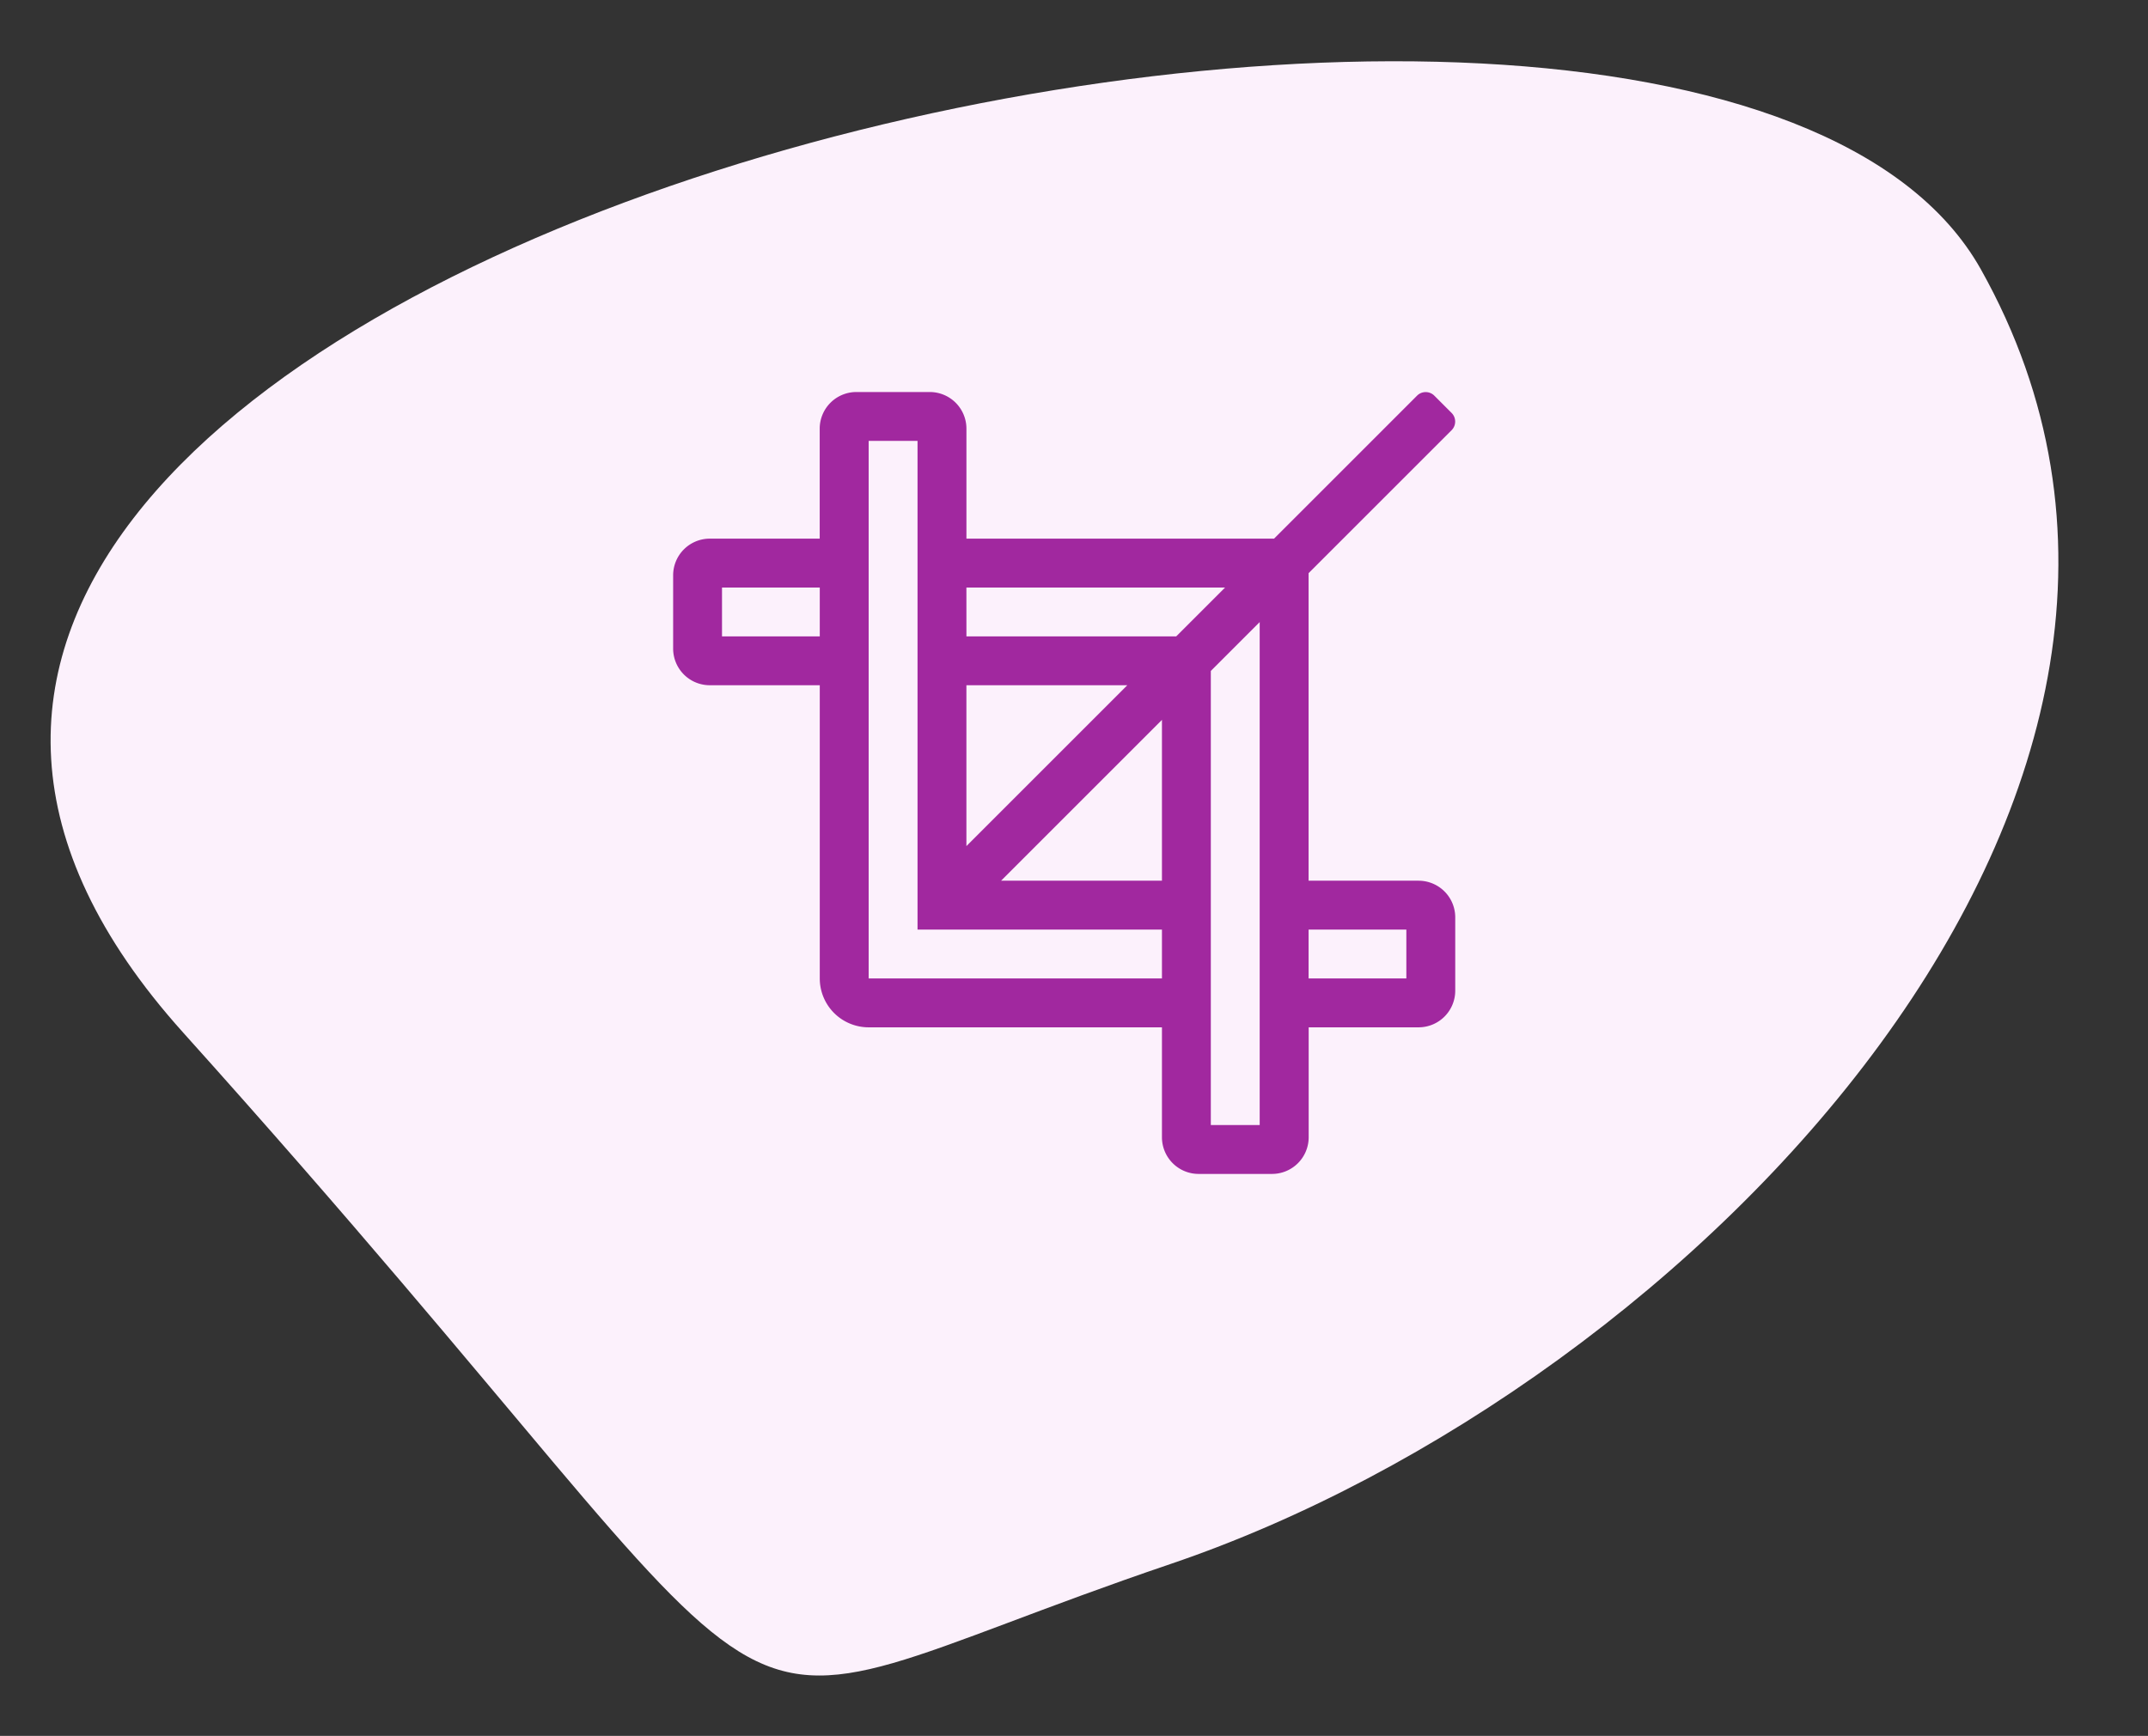 <?xml version="1.0" encoding="UTF-8"?> <svg xmlns="http://www.w3.org/2000/svg" width="96.126" height="77.704" viewBox="0 0 96.126 77.704"><rect x="0" y="0" width="96.126" height="77.704" fill="#333333" stroke="none"/><defs><style>.a{fill:#fcf1fc;}.b{fill:#a1289f;}</style></defs><g transform="translate(-103.876 17.173)"><path class="a" d="M2766.589-106.447c5.873,24,9.209,14.311-27.549,41.963s-51.155-72.244-27.015-83.127S2760.716-130.446,2766.589-106.447Z" transform="translate(-190.893 -2693.953) rotate(85)"></path><path class="b" d="M33.359-8.75H28.437V-22.516l6.4-6.4a.547.547,0,0,0,0-.773l-.773-.773a.547.547,0,0,0-.773,0l-6.4,6.4H13.125v-4.922a1.641,1.641,0,0,0-1.641-1.641H8.2a1.641,1.641,0,0,0-1.641,1.641v4.922H1.641A1.641,1.641,0,0,0,0-22.422v3.281A1.641,1.641,0,0,0,1.641-17.5H6.562V-4.375A2.188,2.188,0,0,0,8.75-2.187H21.875V2.734a1.641,1.641,0,0,0,1.641,1.641H26.8a1.641,1.641,0,0,0,1.641-1.641V-2.187h4.922A1.641,1.641,0,0,0,35-3.828V-7.109A1.641,1.641,0,0,0,33.359-8.75ZM6.562-19.687H2.187v-2.187H6.562Zm6.562-2.187H24.7l-2.187,2.187H13.125Zm7.2,4.375-7.2,7.2v-7.2ZM21.875-4.375H8.75V-28.437h2.187V-6.562H21.875Zm-7.2-4.375,7.2-7.2v7.2ZM24.062,2.187V-18.14l2.187-2.187V2.187Zm8.75-6.562H28.437V-6.562h4.375Z" transform="translate(134 31)"></path></g></svg> 